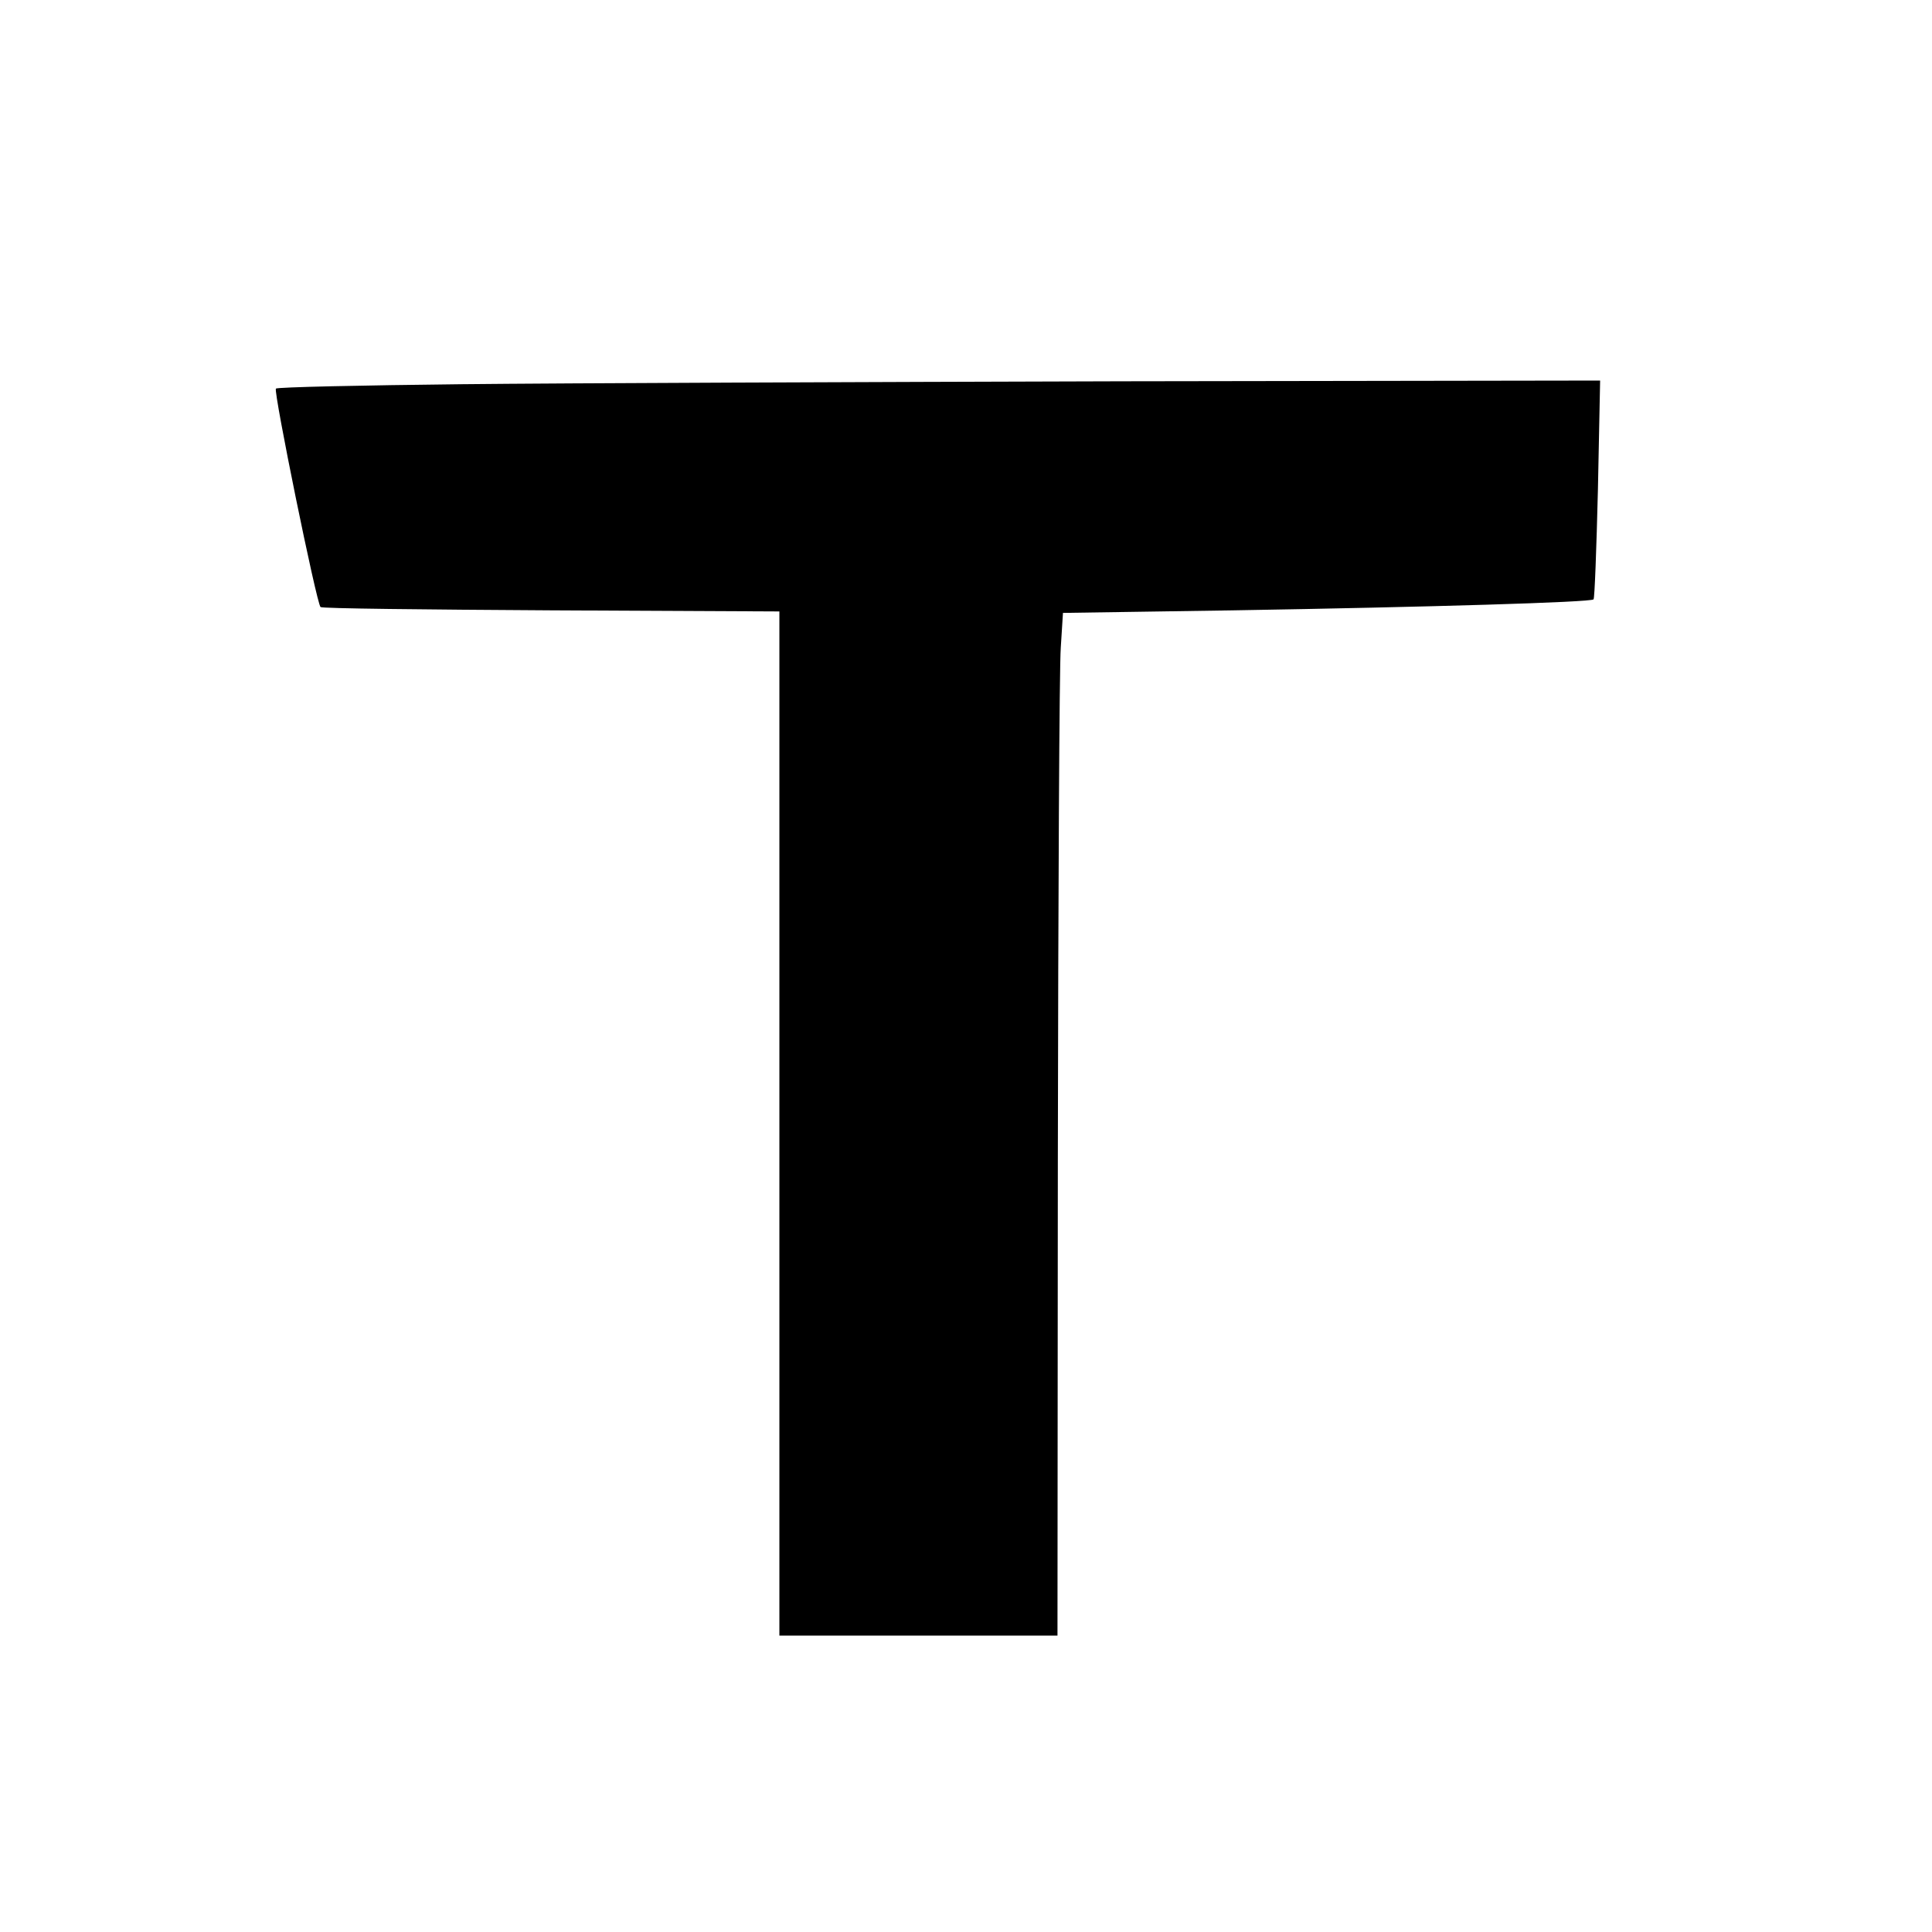 <?xml version="1.0" standalone="no"?>
<!DOCTYPE svg PUBLIC "-//W3C//DTD SVG 20010904//EN"
 "http://www.w3.org/TR/2001/REC-SVG-20010904/DTD/svg10.dtd">
<svg version="1.0" xmlns="http://www.w3.org/2000/svg"
 width="528pt" height="528pt" viewBox="0 0 528 528"
 preserveAspectRatio="xMidYMid meet">
<g transform="translate(0,528) scale(0.1,-0.1)"
fill="#000000" stroke="none">
<path d="M1263 4230 c-276 -3 -505 -8 -509 -12 -7 -8 111 -587 122 -597 3 -4
287 -7 630 -9 l624 -3 0 -1400 0 -1399 380 0 380 0 1 1303 c1 716 4 1345 8
1397 l6 95 465 7 c538 9 977 22 985 30 3 2 8 138 12 301 l6 297 -1304 -2
c-717 -2 -1530 -5 -1806 -8z"/>
</g>
</svg>
